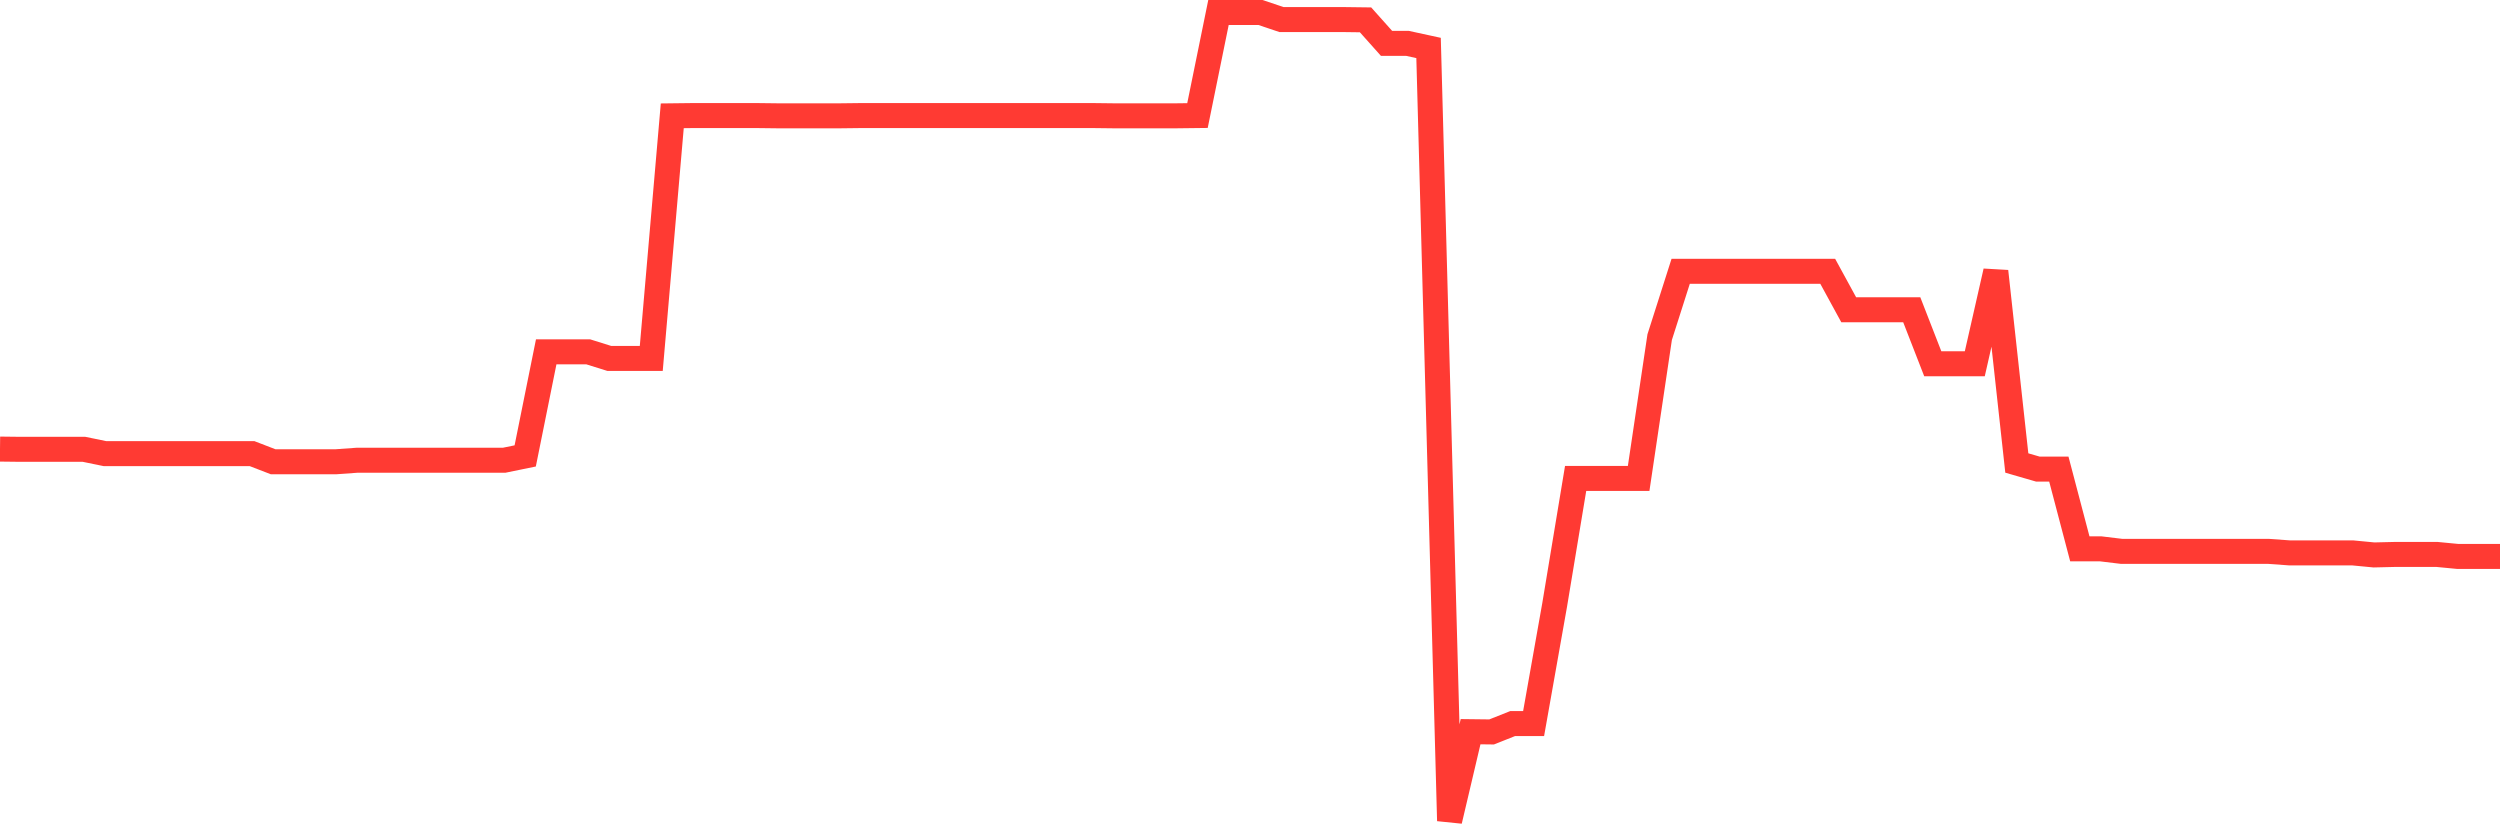 <svg
  xmlns="http://www.w3.org/2000/svg"
  xmlns:xlink="http://www.w3.org/1999/xlink"
  width="120"
  height="40"
  viewBox="0 0 120 40"
  preserveAspectRatio="none"
>
  <polyline
    points="0,21.556 1.008,21.568 2.017,21.568 3.025,21.568 4.034,21.568 5.042,21.775 6.05,21.775 7.059,21.775 8.067,21.775 9.076,21.775 10.084,21.775 11.092,21.775 12.101,21.775 13.109,22.164 14.118,22.164 15.126,22.164 16.134,22.164 17.143,22.091 18.151,22.091 19.16,22.091 20.168,22.091 21.176,22.091 22.185,22.091 23.193,22.091 24.202,22.091 25.21,21.884 26.218,16.888 27.227,16.888 28.235,16.888 29.244,17.204 30.252,17.204 31.261,17.204 32.269,5.559 33.277,5.547 34.286,5.547 35.294,5.547 36.303,5.547 37.311,5.559 38.319,5.559 39.328,5.559 40.336,5.559 41.345,5.547 42.353,5.547 43.361,5.547 44.37,5.547 45.378,5.547 46.387,5.547 47.395,5.547 48.403,5.547 49.412,5.547 50.42,5.547 51.429,5.547 52.437,5.547 53.445,5.559 54.454,5.559 55.462,5.559 56.471,5.559 57.479,5.547 58.487,0.6 59.496,0.6 60.504,0.6 61.513,0.94 62.521,0.94 63.529,0.94 64.538,0.94 65.546,0.953 66.555,2.083 67.563,2.083 68.571,2.302 69.58,39.4 70.588,35.121 71.597,35.133 72.605,34.732 73.613,34.732 74.622,29.044 75.63,22.966 76.639,22.966 77.647,22.966 78.655,22.966 79.664,16.183 80.672,13.023 81.681,13.023 82.689,13.023 83.697,13.023 84.706,13.023 85.714,13.023 86.723,13.023 87.731,13.023 88.739,14.87 89.748,14.87 90.756,14.87 91.765,14.87 92.773,17.46 93.782,17.46 94.79,17.46 95.798,13.023 96.807,22.224 97.815,22.516 98.824,22.516 99.832,26.345 100.84,26.345 101.849,26.467 102.857,26.467 103.866,26.467 104.874,26.467 105.882,26.467 106.891,26.467 107.899,26.467 108.908,26.467 109.916,26.54 110.924,26.54 111.933,26.54 112.941,26.54 113.95,26.637 114.958,26.613 115.966,26.613 116.975,26.613 117.983,26.71 118.992,26.71 120,26.71"
    fill="none"
    stroke="#ff3a33"
    stroke-width="1.2"
  >
  </polyline>
</svg>